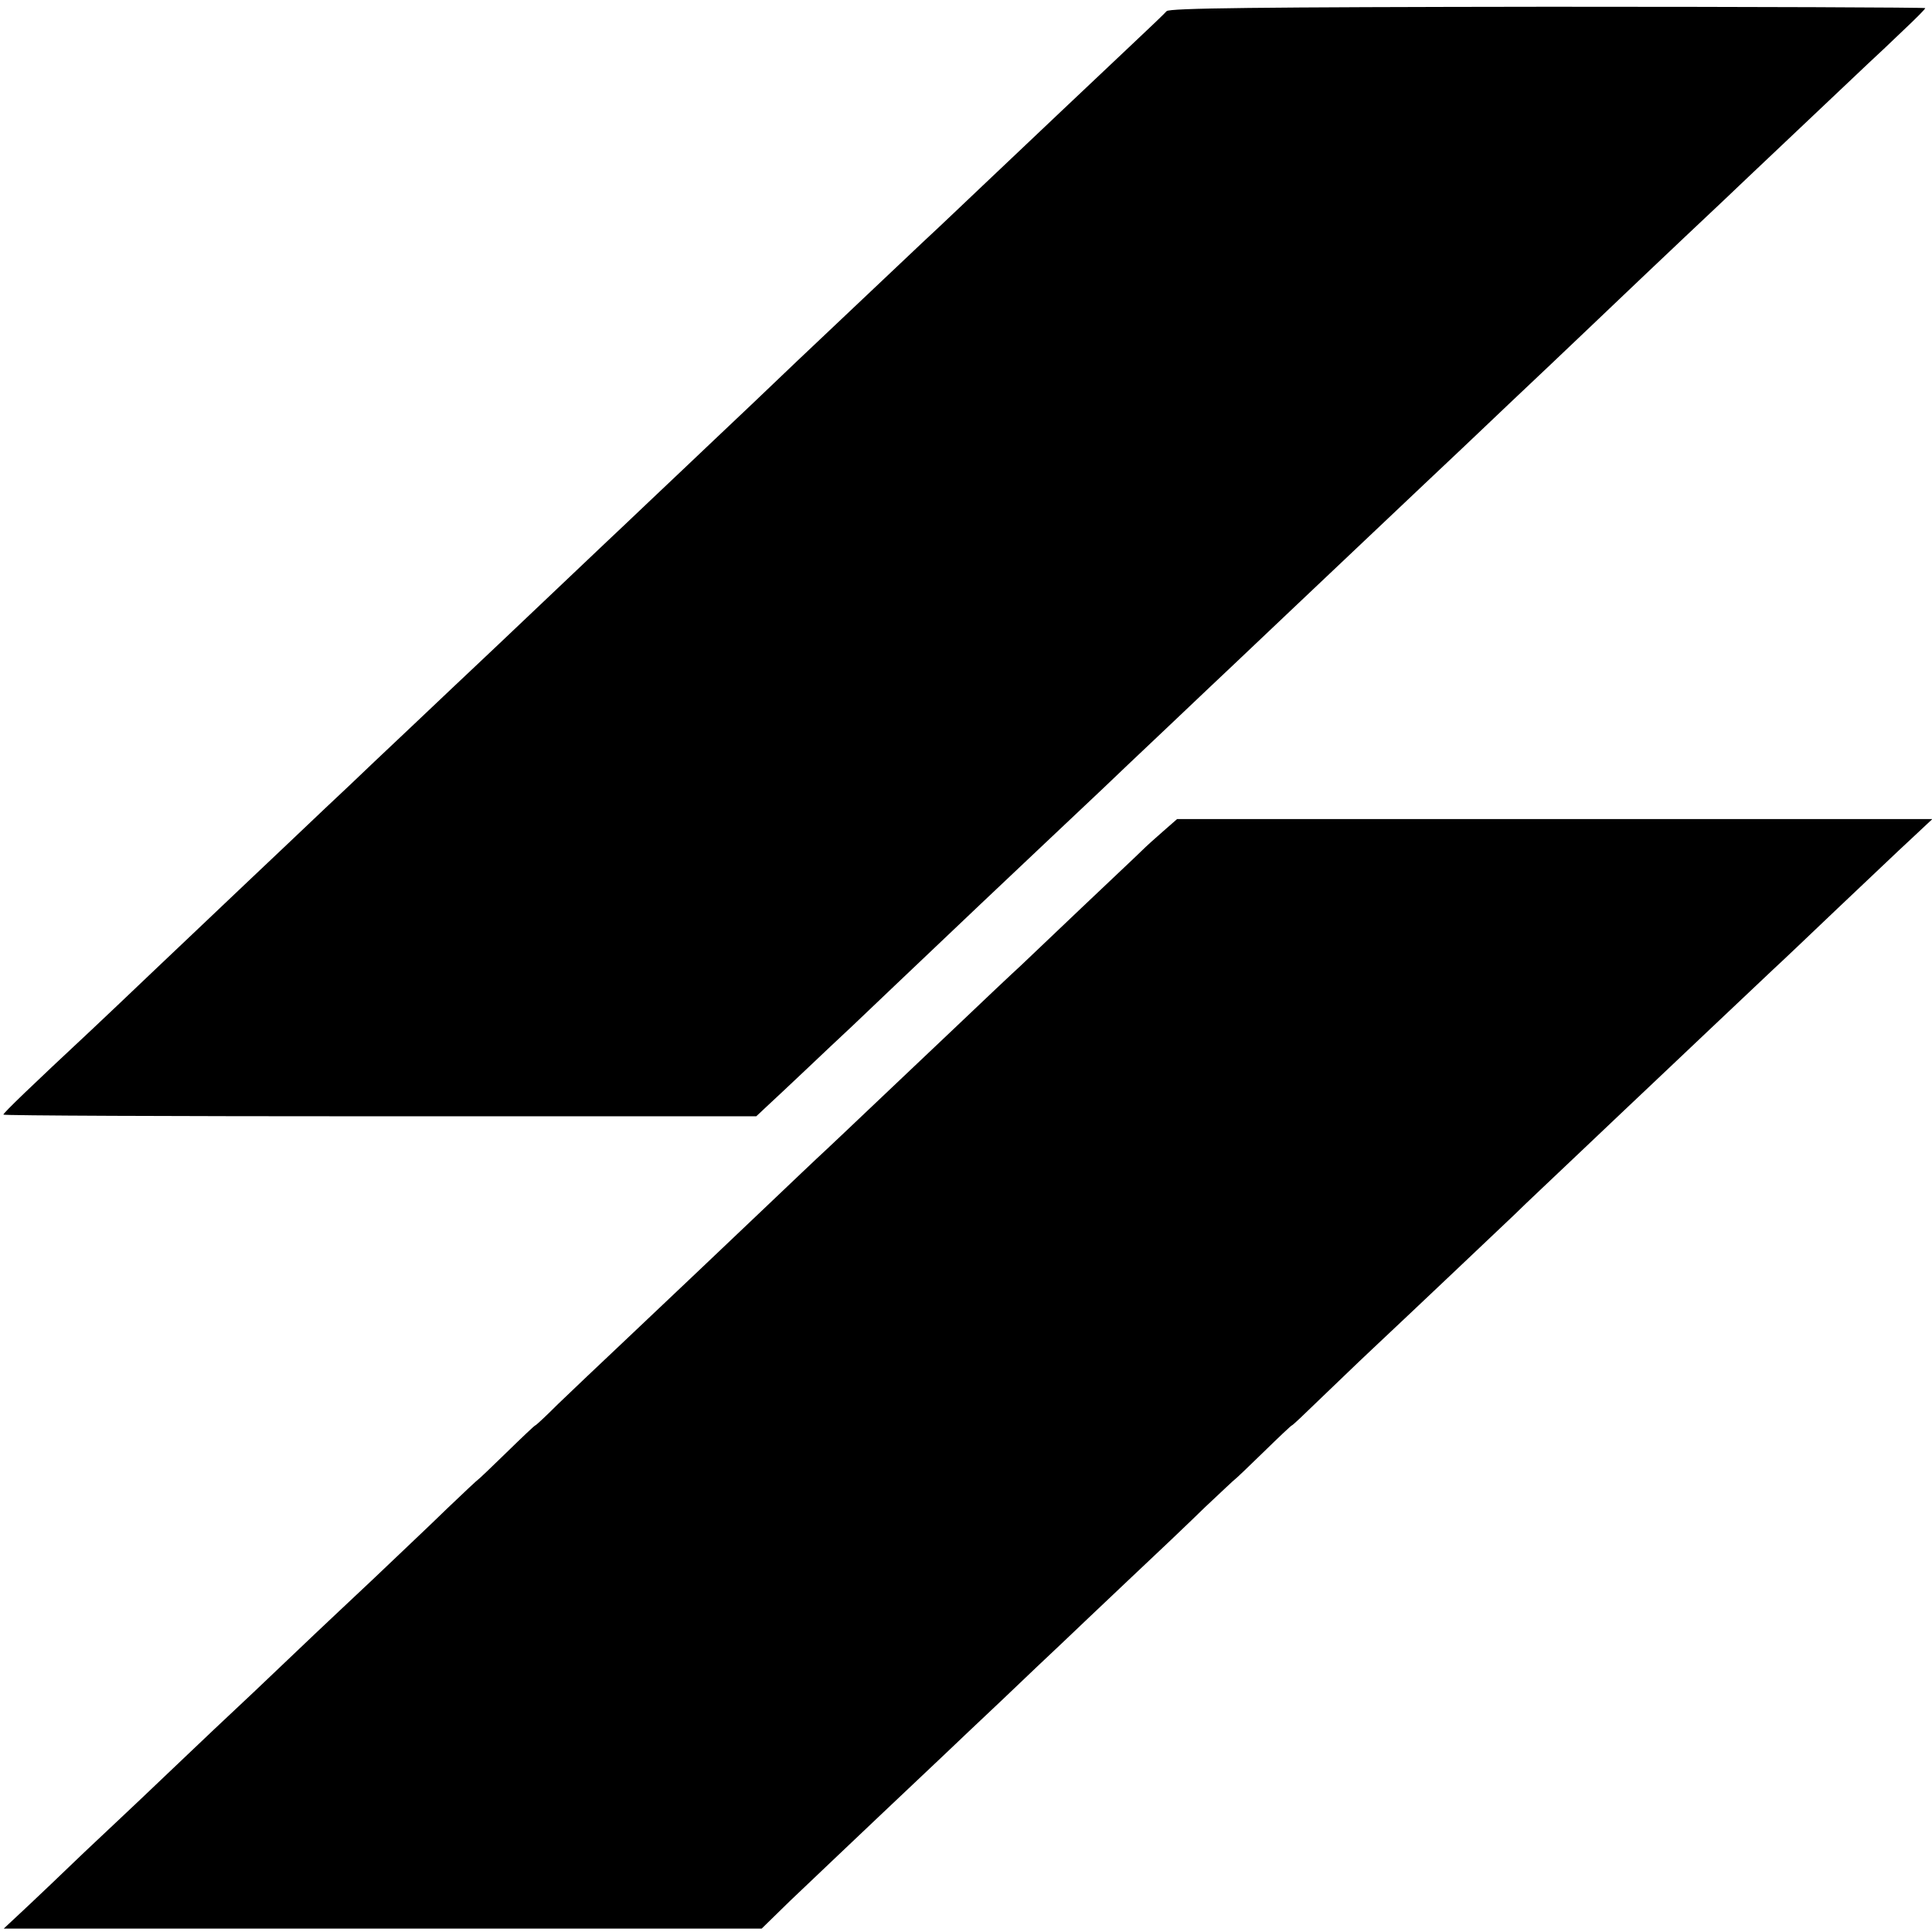<?xml version="1.0" standalone="no"?>
<!DOCTYPE svg PUBLIC "-//W3C//DTD SVG 20010904//EN"
 "http://www.w3.org/TR/2001/REC-SVG-20010904/DTD/svg10.dtd">
<svg version="1.0" xmlns="http://www.w3.org/2000/svg"
 width="572pt" height="572pt" viewBox="0 0 572 572"
 preserveAspectRatio="xMidYMid meet">
<g transform="translate(0,572) scale(0.1,-0.1)"
fill="#000000" stroke="none">
<path d="M3454 5687 c-6 -7 -51 -50 -100 -96 -86 -81 -327 -309 -445 -421 -32
-30 -112 -107 -180 -170 -156 -147 -193 -183 -368 -348 -79 -76 -189 -180
-244 -232 -55 -52 -141 -134 -191 -181 -50 -48 -110 -104 -132 -125 -23 -22
-111 -105 -195 -185 -85 -81 -170 -161 -189 -179 -19 -18 -102 -96 -184 -174
-82 -77 -168 -159 -191 -181 -24 -22 -107 -101 -185 -175 -78 -74 -164 -155
-190 -180 -26 -25 -114 -108 -195 -185 -81 -77 -168 -160 -195 -185 -179 -167
-260 -245 -260 -250 0 -3 501 -5 1114 -5 l1115 0 32 30 c18 17 69 64 113 106
45 43 107 101 138 130 48 46 165 157 383 364 69 65 314 297 360 340 23 22 111
106 196 186 85 81 170 161 189 179 19 18 97 92 173 164 222 210 237 224 392
371 82 77 165 156 185 175 20 19 105 100 190 180 84 80 177 168 205 195 29 28
117 111 195 185 79 74 162 153 185 175 37 35 209 198 354 335 27 25 76 71 109
103 34 32 62 60 62 63 0 2 -503 4 -1117 4 -863 -1 -1121 -4 -1129 -13z"/>
<path d="M3445 3260 c-22 -19 -52 -46 -66 -60 -14 -14 -93 -88 -174 -165 -81
-77 -164 -156 -184 -175 -21 -19 -109 -102 -196 -185 -87 -82 -199 -189 -249
-236 -50 -48 -109 -103 -131 -124 -22 -20 -107 -101 -189 -179 -166 -158 -217
-206 -407 -386 -73 -69 -162 -153 -197 -187 -35 -35 -65 -63 -67 -63 -2 0 -40
-36 -85 -80 -45 -44 -83 -80 -84 -80 -1 0 -43 -39 -93 -87 -50 -49 -149 -142
-218 -208 -70 -66 -147 -138 -170 -160 -23 -22 -106 -101 -184 -175 -79 -74
-167 -157 -196 -185 -29 -27 -116 -111 -195 -185 -79 -74 -155 -146 -169 -160
-14 -14 -61 -58 -103 -98 l-77 -72 1122 0 1122 0 85 83 c74 70 153 146 459
435 25 24 101 96 169 160 68 65 147 140 176 167 29 28 117 111 195 185 79 74
182 172 229 218 48 45 87 82 88 82 1 0 39 36 84 80 45 44 83 80 85 80 2 0 37
33 78 73 41 39 112 108 159 152 130 122 364 344 423 400 28 28 121 115 205
195 84 80 170 161 190 180 43 41 316 299 370 350 21 19 107 101 191 181 85 80
182 173 217 205 l63 59 -1118 0 -1118 0 -40 -35z"/>
</g>
</svg>
